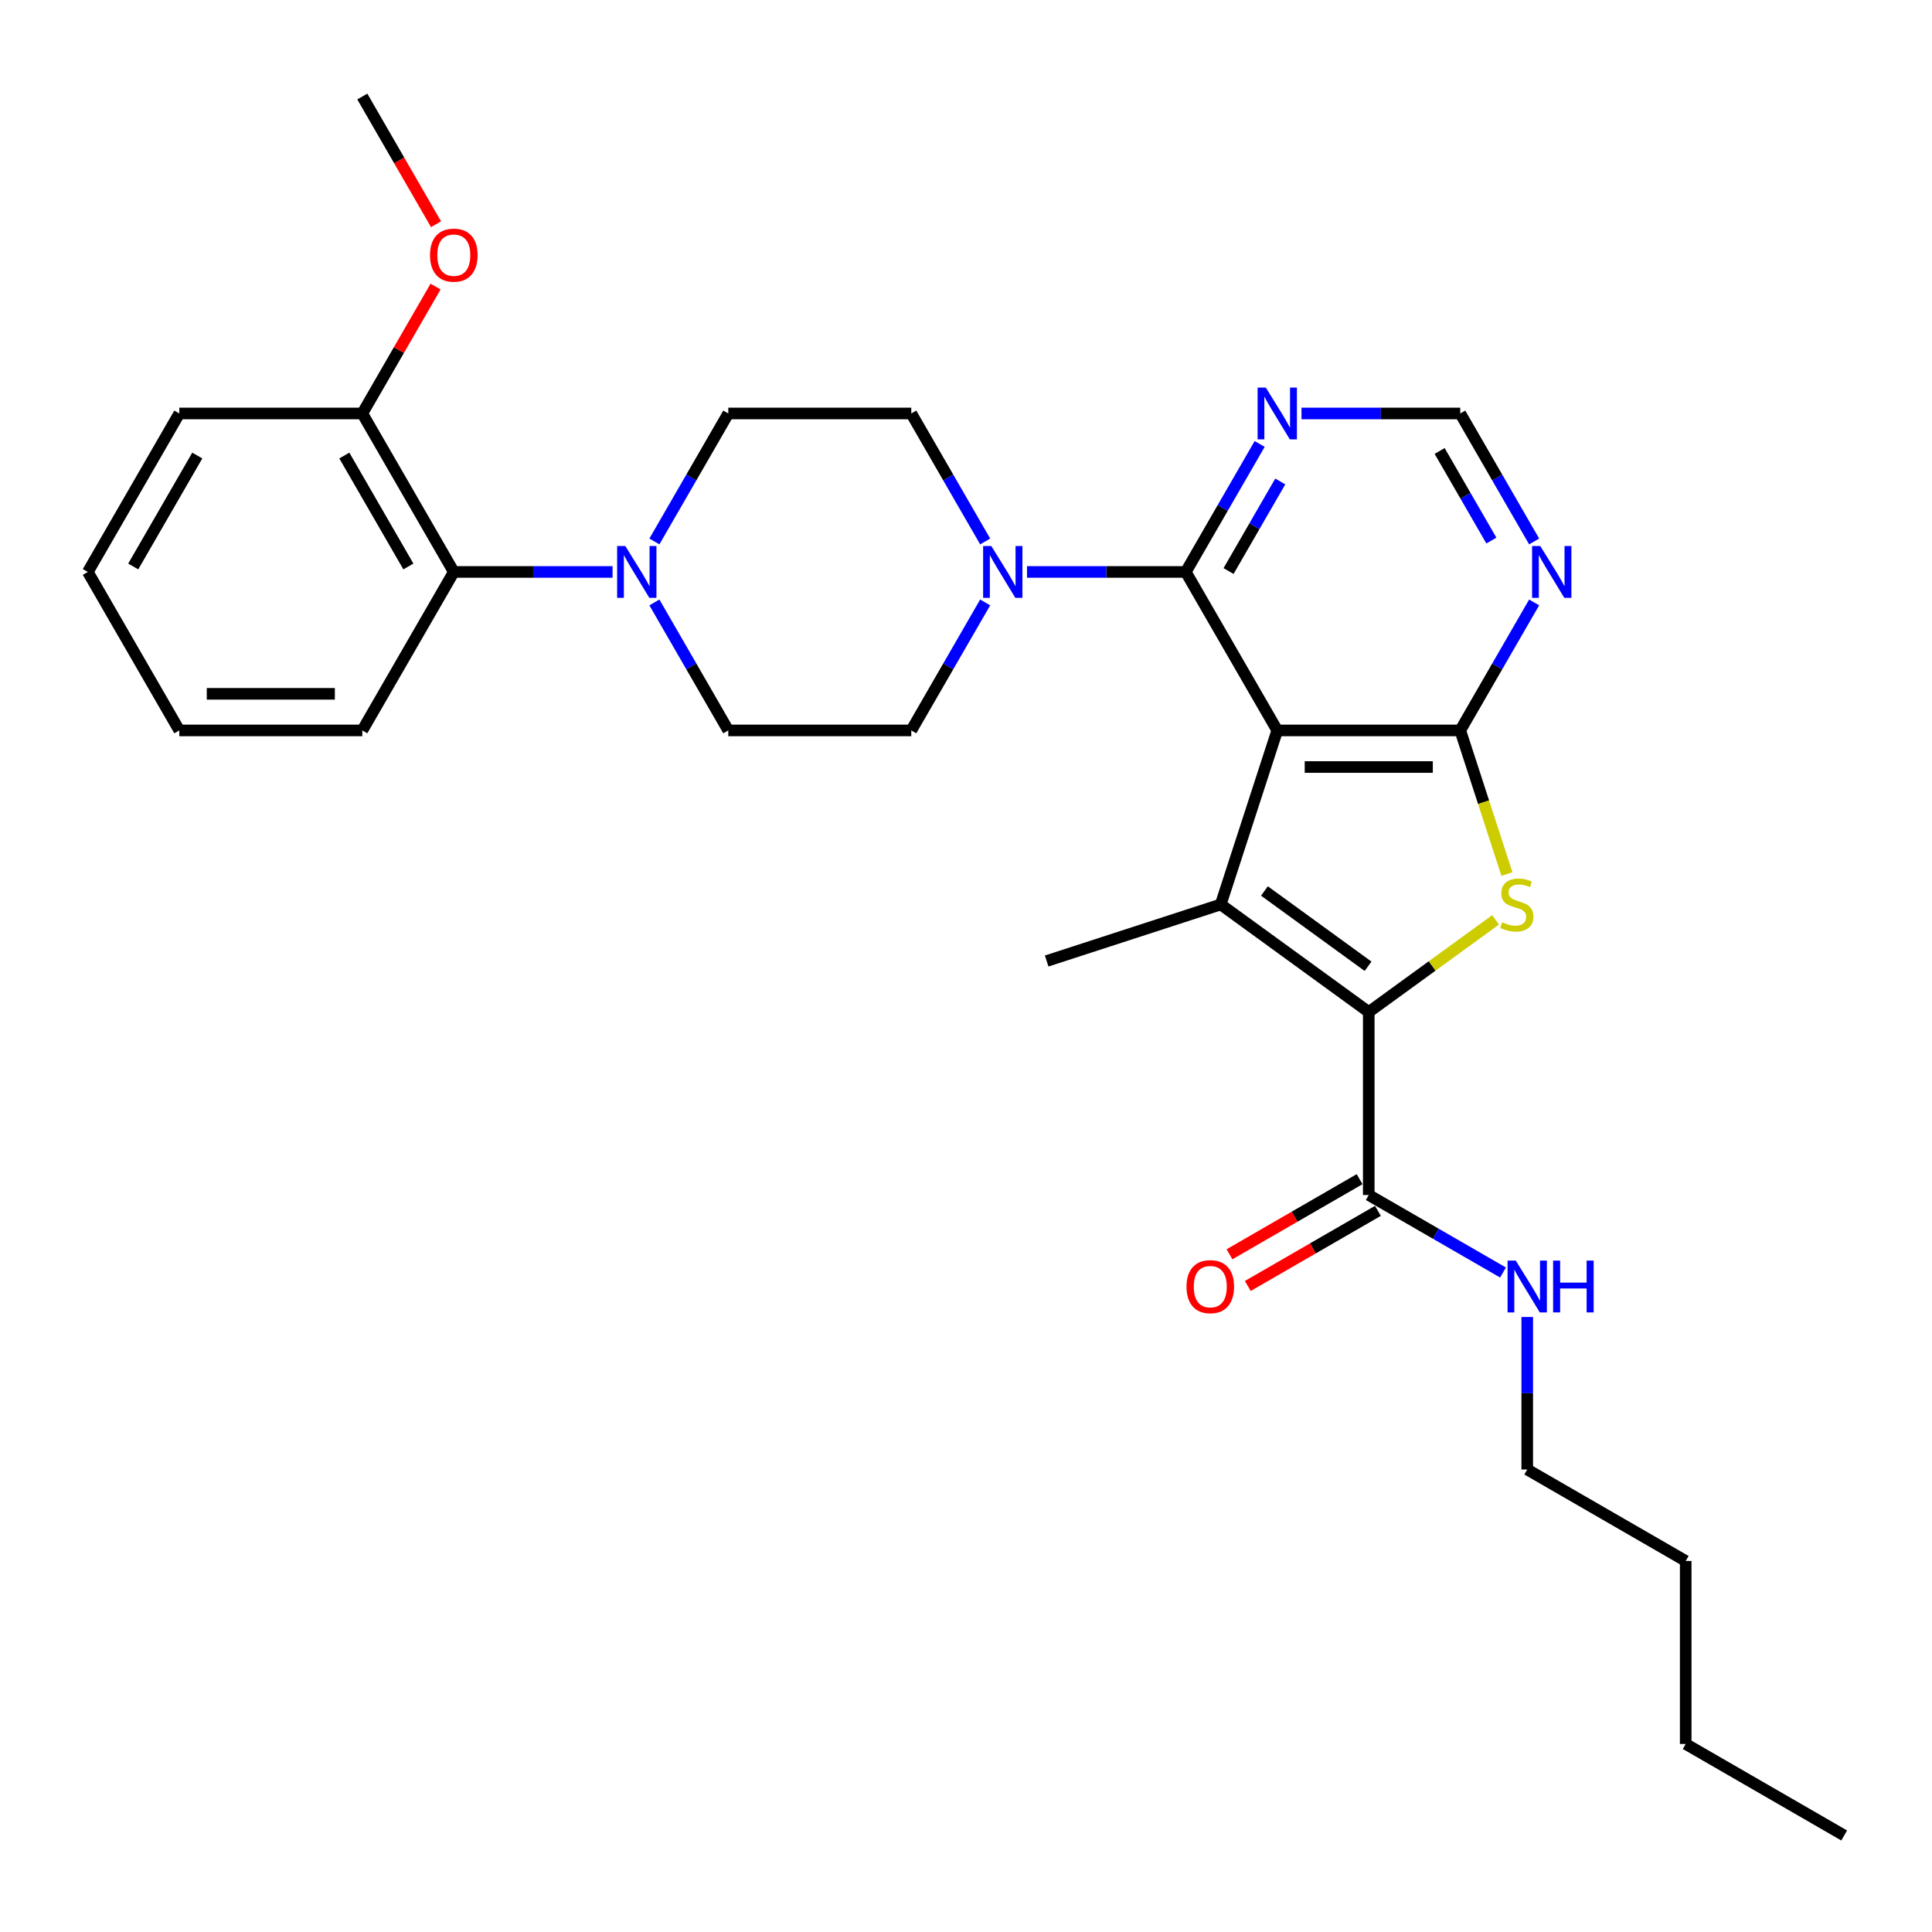 <?xml version='1.0' encoding='iso-8859-1'?>
<svg version='1.1' baseProfile='full'
              xmlns='http://www.w3.org/2000/svg'
                      xmlns:rdkit='http://www.rdkit.org/xml'
                      xmlns:xlink='http://www.w3.org/1999/xlink'
                  xml:space='preserve'
width='1000px' height='1000px' viewBox='0 0 1000 1000'>
<!-- END OF HEADER -->
<rect style='opacity:1.0;fill:#FFFFFF;stroke:none' width='1000' height='1000' x='0' y='0'> </rect>
<path class='bond-0' d='M 661.108,378.066 L 631.839,468.146' style='fill:none;fill-rule:evenodd;stroke:#000000;stroke-width:6px;stroke-linecap:butt;stroke-linejoin:miter;stroke-opacity:1' />
<path class='bond-2' d='M 661.108,378.066 L 755.824,378.066' style='fill:none;fill-rule:evenodd;stroke:#000000;stroke-width:6px;stroke-linecap:butt;stroke-linejoin:miter;stroke-opacity:1' />
<path class='bond-2' d='M 675.316,397.009 L 741.617,397.009' style='fill:none;fill-rule:evenodd;stroke:#000000;stroke-width:6px;stroke-linecap:butt;stroke-linejoin:miter;stroke-opacity:1' />
<path class='bond-4' d='M 661.108,378.066 L 613.75,296.039' style='fill:none;fill-rule:evenodd;stroke:#000000;stroke-width:6px;stroke-linecap:butt;stroke-linejoin:miter;stroke-opacity:1' />
<path class='bond-1' d='M 631.839,468.146 L 708.466,523.818' style='fill:none;fill-rule:evenodd;stroke:#000000;stroke-width:6px;stroke-linecap:butt;stroke-linejoin:miter;stroke-opacity:1' />
<path class='bond-1' d='M 654.468,461.171 L 708.107,500.142' style='fill:none;fill-rule:evenodd;stroke:#000000;stroke-width:6px;stroke-linecap:butt;stroke-linejoin:miter;stroke-opacity:1' />
<path class='bond-19' d='M 631.839,468.146 L 541.759,497.415' style='fill:none;fill-rule:evenodd;stroke:#000000;stroke-width:6px;stroke-linecap:butt;stroke-linejoin:miter;stroke-opacity:1' />
<path class='bond-7' d='M 708.466,523.818 L 708.466,618.534' style='fill:none;fill-rule:evenodd;stroke:#000000;stroke-width:6px;stroke-linecap:butt;stroke-linejoin:miter;stroke-opacity:1' />
<path class='bond-30' d='M 708.466,523.818 L 741.296,499.966' style='fill:none;fill-rule:evenodd;stroke:#000000;stroke-width:6px;stroke-linecap:butt;stroke-linejoin:miter;stroke-opacity:1' />
<path class='bond-30' d='M 741.296,499.966 L 774.125,476.115' style='fill:none;fill-rule:evenodd;stroke:#CCCC00;stroke-width:6px;stroke-linecap:butt;stroke-linejoin:miter;stroke-opacity:1' />
<path class='bond-3' d='M 755.824,378.066 L 767.901,415.235' style='fill:none;fill-rule:evenodd;stroke:#000000;stroke-width:6px;stroke-linecap:butt;stroke-linejoin:miter;stroke-opacity:1' />
<path class='bond-3' d='M 767.901,415.235 L 779.978,452.404' style='fill:none;fill-rule:evenodd;stroke:#CCCC00;stroke-width:6px;stroke-linecap:butt;stroke-linejoin:miter;stroke-opacity:1' />
<path class='bond-8' d='M 755.824,378.066 L 774.948,344.942' style='fill:none;fill-rule:evenodd;stroke:#000000;stroke-width:6px;stroke-linecap:butt;stroke-linejoin:miter;stroke-opacity:1' />
<path class='bond-8' d='M 774.948,344.942 L 794.072,311.819' style='fill:none;fill-rule:evenodd;stroke:#0000FF;stroke-width:6px;stroke-linecap:butt;stroke-linejoin:miter;stroke-opacity:1' />
<path class='bond-5' d='M 613.75,296.039 L 572.662,296.039' style='fill:none;fill-rule:evenodd;stroke:#000000;stroke-width:6px;stroke-linecap:butt;stroke-linejoin:miter;stroke-opacity:1' />
<path class='bond-5' d='M 572.662,296.039 L 531.575,296.039' style='fill:none;fill-rule:evenodd;stroke:#0000FF;stroke-width:6px;stroke-linecap:butt;stroke-linejoin:miter;stroke-opacity:1' />
<path class='bond-9' d='M 613.75,296.039 L 632.874,262.916' style='fill:none;fill-rule:evenodd;stroke:#000000;stroke-width:6px;stroke-linecap:butt;stroke-linejoin:miter;stroke-opacity:1' />
<path class='bond-9' d='M 632.874,262.916 L 651.998,229.792' style='fill:none;fill-rule:evenodd;stroke:#0000FF;stroke-width:6px;stroke-linecap:butt;stroke-linejoin:miter;stroke-opacity:1' />
<path class='bond-9' d='M 635.893,295.574 L 649.279,272.387' style='fill:none;fill-rule:evenodd;stroke:#000000;stroke-width:6px;stroke-linecap:butt;stroke-linejoin:miter;stroke-opacity:1' />
<path class='bond-9' d='M 649.279,272.387 L 662.666,249.201' style='fill:none;fill-rule:evenodd;stroke:#0000FF;stroke-width:6px;stroke-linecap:butt;stroke-linejoin:miter;stroke-opacity:1' />
<path class='bond-12' d='M 509.924,280.259 L 490.8,247.136' style='fill:none;fill-rule:evenodd;stroke:#0000FF;stroke-width:6px;stroke-linecap:butt;stroke-linejoin:miter;stroke-opacity:1' />
<path class='bond-12' d='M 490.8,247.136 L 471.676,214.013' style='fill:none;fill-rule:evenodd;stroke:#000000;stroke-width:6px;stroke-linecap:butt;stroke-linejoin:miter;stroke-opacity:1' />
<path class='bond-13' d='M 509.924,311.819 L 490.8,344.942' style='fill:none;fill-rule:evenodd;stroke:#0000FF;stroke-width:6px;stroke-linecap:butt;stroke-linejoin:miter;stroke-opacity:1' />
<path class='bond-13' d='M 490.8,344.942 L 471.676,378.066' style='fill:none;fill-rule:evenodd;stroke:#000000;stroke-width:6px;stroke-linecap:butt;stroke-linejoin:miter;stroke-opacity:1' />
<path class='bond-6' d='M 338.713,311.819 L 357.837,344.942' style='fill:none;fill-rule:evenodd;stroke:#0000FF;stroke-width:6px;stroke-linecap:butt;stroke-linejoin:miter;stroke-opacity:1' />
<path class='bond-6' d='M 357.837,344.942 L 376.96,378.066' style='fill:none;fill-rule:evenodd;stroke:#000000;stroke-width:6px;stroke-linecap:butt;stroke-linejoin:miter;stroke-opacity:1' />
<path class='bond-10' d='M 317.062,296.039 L 275.974,296.039' style='fill:none;fill-rule:evenodd;stroke:#0000FF;stroke-width:6px;stroke-linecap:butt;stroke-linejoin:miter;stroke-opacity:1' />
<path class='bond-10' d='M 275.974,296.039 L 234.886,296.039' style='fill:none;fill-rule:evenodd;stroke:#000000;stroke-width:6px;stroke-linecap:butt;stroke-linejoin:miter;stroke-opacity:1' />
<path class='bond-32' d='M 338.713,280.259 L 357.837,247.136' style='fill:none;fill-rule:evenodd;stroke:#0000FF;stroke-width:6px;stroke-linecap:butt;stroke-linejoin:miter;stroke-opacity:1' />
<path class='bond-32' d='M 357.837,247.136 L 376.96,214.013' style='fill:none;fill-rule:evenodd;stroke:#000000;stroke-width:6px;stroke-linecap:butt;stroke-linejoin:miter;stroke-opacity:1' />
<path class='bond-16' d='M 703.73,610.332 L 670.058,629.773' style='fill:none;fill-rule:evenodd;stroke:#000000;stroke-width:6px;stroke-linecap:butt;stroke-linejoin:miter;stroke-opacity:1' />
<path class='bond-16' d='M 670.058,629.773 L 636.385,649.214' style='fill:none;fill-rule:evenodd;stroke:#FF0000;stroke-width:6px;stroke-linecap:butt;stroke-linejoin:miter;stroke-opacity:1' />
<path class='bond-16' d='M 713.202,626.737 L 679.529,646.178' style='fill:none;fill-rule:evenodd;stroke:#000000;stroke-width:6px;stroke-linecap:butt;stroke-linejoin:miter;stroke-opacity:1' />
<path class='bond-16' d='M 679.529,646.178 L 645.857,665.619' style='fill:none;fill-rule:evenodd;stroke:#FF0000;stroke-width:6px;stroke-linecap:butt;stroke-linejoin:miter;stroke-opacity:1' />
<path class='bond-18' d='M 708.466,618.534 L 743.209,638.593' style='fill:none;fill-rule:evenodd;stroke:#000000;stroke-width:6px;stroke-linecap:butt;stroke-linejoin:miter;stroke-opacity:1' />
<path class='bond-18' d='M 743.209,638.593 L 777.952,658.652' style='fill:none;fill-rule:evenodd;stroke:#0000FF;stroke-width:6px;stroke-linecap:butt;stroke-linejoin:miter;stroke-opacity:1' />
<path class='bond-31' d='M 794.072,280.259 L 774.948,247.136' style='fill:none;fill-rule:evenodd;stroke:#0000FF;stroke-width:6px;stroke-linecap:butt;stroke-linejoin:miter;stroke-opacity:1' />
<path class='bond-31' d='M 774.948,247.136 L 755.824,214.013' style='fill:none;fill-rule:evenodd;stroke:#000000;stroke-width:6px;stroke-linecap:butt;stroke-linejoin:miter;stroke-opacity:1' />
<path class='bond-31' d='M 771.929,279.794 L 758.543,256.608' style='fill:none;fill-rule:evenodd;stroke:#0000FF;stroke-width:6px;stroke-linecap:butt;stroke-linejoin:miter;stroke-opacity:1' />
<path class='bond-31' d='M 758.543,256.608 L 745.156,233.421' style='fill:none;fill-rule:evenodd;stroke:#000000;stroke-width:6px;stroke-linecap:butt;stroke-linejoin:miter;stroke-opacity:1' />
<path class='bond-11' d='M 673.649,214.013 L 714.736,214.013' style='fill:none;fill-rule:evenodd;stroke:#0000FF;stroke-width:6px;stroke-linecap:butt;stroke-linejoin:miter;stroke-opacity:1' />
<path class='bond-11' d='M 714.736,214.013 L 755.824,214.013' style='fill:none;fill-rule:evenodd;stroke:#000000;stroke-width:6px;stroke-linecap:butt;stroke-linejoin:miter;stroke-opacity:1' />
<path class='bond-17' d='M 234.886,296.039 L 187.528,214.013' style='fill:none;fill-rule:evenodd;stroke:#000000;stroke-width:6px;stroke-linecap:butt;stroke-linejoin:miter;stroke-opacity:1' />
<path class='bond-17' d='M 211.377,293.207 L 178.227,235.788' style='fill:none;fill-rule:evenodd;stroke:#000000;stroke-width:6px;stroke-linecap:butt;stroke-linejoin:miter;stroke-opacity:1' />
<path class='bond-21' d='M 234.886,296.039 L 187.528,378.066' style='fill:none;fill-rule:evenodd;stroke:#000000;stroke-width:6px;stroke-linecap:butt;stroke-linejoin:miter;stroke-opacity:1' />
<path class='bond-15' d='M 471.676,214.013 L 376.96,214.013' style='fill:none;fill-rule:evenodd;stroke:#000000;stroke-width:6px;stroke-linecap:butt;stroke-linejoin:miter;stroke-opacity:1' />
<path class='bond-14' d='M 471.676,378.066 L 376.96,378.066' style='fill:none;fill-rule:evenodd;stroke:#000000;stroke-width:6px;stroke-linecap:butt;stroke-linejoin:miter;stroke-opacity:1' />
<path class='bond-20' d='M 187.528,214.013 L 206.488,181.173' style='fill:none;fill-rule:evenodd;stroke:#000000;stroke-width:6px;stroke-linecap:butt;stroke-linejoin:miter;stroke-opacity:1' />
<path class='bond-20' d='M 206.488,181.173 L 225.448,148.334' style='fill:none;fill-rule:evenodd;stroke:#FF0000;stroke-width:6px;stroke-linecap:butt;stroke-linejoin:miter;stroke-opacity:1' />
<path class='bond-22' d='M 187.528,214.013 L 92.812,214.013' style='fill:none;fill-rule:evenodd;stroke:#000000;stroke-width:6px;stroke-linecap:butt;stroke-linejoin:miter;stroke-opacity:1' />
<path class='bond-23' d='M 790.493,681.672 L 790.493,721.14' style='fill:none;fill-rule:evenodd;stroke:#0000FF;stroke-width:6px;stroke-linecap:butt;stroke-linejoin:miter;stroke-opacity:1' />
<path class='bond-23' d='M 790.493,721.14 L 790.493,760.608' style='fill:none;fill-rule:evenodd;stroke:#000000;stroke-width:6px;stroke-linecap:butt;stroke-linejoin:miter;stroke-opacity:1' />
<path class='bond-24' d='M 225.689,116.055 L 206.609,83.007' style='fill:none;fill-rule:evenodd;stroke:#FF0000;stroke-width:6px;stroke-linecap:butt;stroke-linejoin:miter;stroke-opacity:1' />
<path class='bond-24' d='M 206.609,83.007 L 187.528,49.96' style='fill:none;fill-rule:evenodd;stroke:#000000;stroke-width:6px;stroke-linecap:butt;stroke-linejoin:miter;stroke-opacity:1' />
<path class='bond-27' d='M 187.528,378.066 L 92.812,378.066' style='fill:none;fill-rule:evenodd;stroke:#000000;stroke-width:6px;stroke-linecap:butt;stroke-linejoin:miter;stroke-opacity:1' />
<path class='bond-27' d='M 173.321,359.122 L 107.02,359.122' style='fill:none;fill-rule:evenodd;stroke:#000000;stroke-width:6px;stroke-linecap:butt;stroke-linejoin:miter;stroke-opacity:1' />
<path class='bond-33' d='M 92.812,214.013 L 45.455,296.039' style='fill:none;fill-rule:evenodd;stroke:#000000;stroke-width:6px;stroke-linecap:butt;stroke-linejoin:miter;stroke-opacity:1' />
<path class='bond-33' d='M 102.114,235.788 L 68.963,293.207' style='fill:none;fill-rule:evenodd;stroke:#000000;stroke-width:6px;stroke-linecap:butt;stroke-linejoin:miter;stroke-opacity:1' />
<path class='bond-25' d='M 790.493,760.608 L 872.519,807.966' style='fill:none;fill-rule:evenodd;stroke:#000000;stroke-width:6px;stroke-linecap:butt;stroke-linejoin:miter;stroke-opacity:1' />
<path class='bond-26' d='M 872.519,807.966 L 872.519,902.682' style='fill:none;fill-rule:evenodd;stroke:#000000;stroke-width:6px;stroke-linecap:butt;stroke-linejoin:miter;stroke-opacity:1' />
<path class='bond-28' d='M 872.519,902.682 L 954.545,950.04' style='fill:none;fill-rule:evenodd;stroke:#000000;stroke-width:6px;stroke-linecap:butt;stroke-linejoin:miter;stroke-opacity:1' />
<path class='bond-29' d='M 92.812,378.066 L 45.455,296.039' style='fill:none;fill-rule:evenodd;stroke:#000000;stroke-width:6px;stroke-linecap:butt;stroke-linejoin:miter;stroke-opacity:1' />
<path  class='atom-4' d='M 777.516 477.352
Q 777.819 477.466, 779.069 477.996
Q 780.319 478.527, 781.683 478.868
Q 783.085 479.171, 784.449 479.171
Q 786.987 479.171, 788.465 477.958
Q 789.942 476.708, 789.942 474.549
Q 789.942 473.071, 789.185 472.162
Q 788.465 471.252, 787.328 470.76
Q 786.192 470.267, 784.297 469.699
Q 781.911 468.979, 780.471 468.297
Q 779.069 467.615, 778.046 466.176
Q 777.061 464.736, 777.061 462.311
Q 777.061 458.939, 779.334 456.856
Q 781.645 454.772, 786.192 454.772
Q 789.298 454.772, 792.822 456.249
L 791.95 459.167
Q 788.73 457.841, 786.305 457.841
Q 783.691 457.841, 782.252 458.939
Q 780.812 460, 780.85 461.857
Q 780.85 463.296, 781.57 464.168
Q 782.327 465.039, 783.388 465.532
Q 784.487 466.024, 786.305 466.592
Q 788.73 467.35, 790.17 468.108
Q 791.609 468.866, 792.632 470.419
Q 793.693 471.934, 793.693 474.549
Q 793.693 478.261, 791.193 480.269
Q 788.73 482.239, 784.6 482.239
Q 782.214 482.239, 780.395 481.709
Q 778.614 481.217, 776.493 480.345
L 777.516 477.352
' fill='#CCCC00'/>
<path  class='atom-6' d='M 513.105 282.627
L 521.895 296.835
Q 522.766 298.237, 524.168 300.775
Q 525.57 303.313, 525.645 303.465
L 525.645 282.627
L 529.207 282.627
L 529.207 309.451
L 525.532 309.451
L 516.098 293.917
Q 514.999 292.099, 513.825 290.015
Q 512.688 287.931, 512.347 287.287
L 512.347 309.451
L 508.862 309.451
L 508.862 282.627
L 513.105 282.627
' fill='#0000FF'/>
<path  class='atom-7' d='M 323.673 282.627
L 332.463 296.835
Q 333.334 298.237, 334.736 300.775
Q 336.138 303.313, 336.214 303.465
L 336.214 282.627
L 339.775 282.627
L 339.775 309.451
L 336.1 309.451
L 326.666 293.917
Q 325.567 292.099, 324.393 290.015
Q 323.256 287.931, 322.915 287.287
L 322.915 309.451
L 319.43 309.451
L 319.43 282.627
L 323.673 282.627
' fill='#0000FF'/>
<path  class='atom-9' d='M 797.253 282.627
L 806.043 296.835
Q 806.914 298.237, 808.316 300.775
Q 809.718 303.313, 809.793 303.465
L 809.793 282.627
L 813.355 282.627
L 813.355 309.451
L 809.68 309.451
L 800.246 293.917
Q 799.147 292.099, 797.973 290.015
Q 796.836 287.931, 796.495 287.287
L 796.495 309.451
L 793.01 309.451
L 793.01 282.627
L 797.253 282.627
' fill='#0000FF'/>
<path  class='atom-10' d='M 655.179 200.601
L 663.969 214.808
Q 664.84 216.21, 666.242 218.748
Q 667.644 221.287, 667.719 221.438
L 667.719 200.601
L 671.281 200.601
L 671.281 227.424
L 667.606 227.424
L 658.172 211.891
Q 657.073 210.072, 655.899 207.989
Q 654.762 205.905, 654.421 205.261
L 654.421 227.424
L 650.936 227.424
L 650.936 200.601
L 655.179 200.601
' fill='#0000FF'/>
<path  class='atom-17' d='M 614.127 665.968
Q 614.127 659.527, 617.309 655.928
Q 620.492 652.329, 626.44 652.329
Q 632.388 652.329, 635.57 655.928
Q 638.753 659.527, 638.753 665.968
Q 638.753 672.485, 635.533 676.197
Q 632.312 679.872, 626.44 679.872
Q 620.53 679.872, 617.309 676.197
Q 614.127 672.522, 614.127 665.968
M 626.44 676.841
Q 630.532 676.841, 632.729 674.114
Q 634.964 671.348, 634.964 665.968
Q 634.964 660.702, 632.729 658.05
Q 630.532 655.36, 626.44 655.36
Q 622.348 655.36, 620.113 658.012
Q 617.915 660.664, 617.915 665.968
Q 617.915 671.386, 620.113 674.114
Q 622.348 676.841, 626.44 676.841
' fill='#FF0000'/>
<path  class='atom-19' d='M 784.563 652.481
L 793.353 666.688
Q 794.224 668.09, 795.626 670.628
Q 797.028 673.166, 797.104 673.318
L 797.104 652.481
L 800.665 652.481
L 800.665 679.304
L 796.99 679.304
L 787.556 663.771
Q 786.458 661.952, 785.283 659.868
Q 784.147 657.785, 783.806 657.141
L 783.806 679.304
L 780.32 679.304
L 780.32 652.481
L 784.563 652.481
' fill='#0000FF'/>
<path  class='atom-19' d='M 803.885 652.481
L 807.523 652.481
L 807.523 663.884
L 821.237 663.884
L 821.237 652.481
L 824.875 652.481
L 824.875 679.304
L 821.237 679.304
L 821.237 666.915
L 807.523 666.915
L 807.523 679.304
L 803.885 679.304
L 803.885 652.481
' fill='#0000FF'/>
<path  class='atom-21' d='M 222.573 132.062
Q 222.573 125.621, 225.756 122.022
Q 228.938 118.423, 234.886 118.423
Q 240.835 118.423, 244.017 122.022
Q 247.2 125.621, 247.2 132.062
Q 247.2 138.578, 243.979 142.291
Q 240.759 145.966, 234.886 145.966
Q 228.976 145.966, 225.756 142.291
Q 222.573 138.616, 222.573 132.062
M 234.886 142.935
Q 238.978 142.935, 241.176 140.208
Q 243.411 137.442, 243.411 132.062
Q 243.411 126.796, 241.176 124.144
Q 238.978 121.454, 234.886 121.454
Q 230.795 121.454, 228.559 124.106
Q 226.362 126.758, 226.362 132.062
Q 226.362 137.48, 228.559 140.208
Q 230.795 142.935, 234.886 142.935
' fill='#FF0000'/>
</svg>
